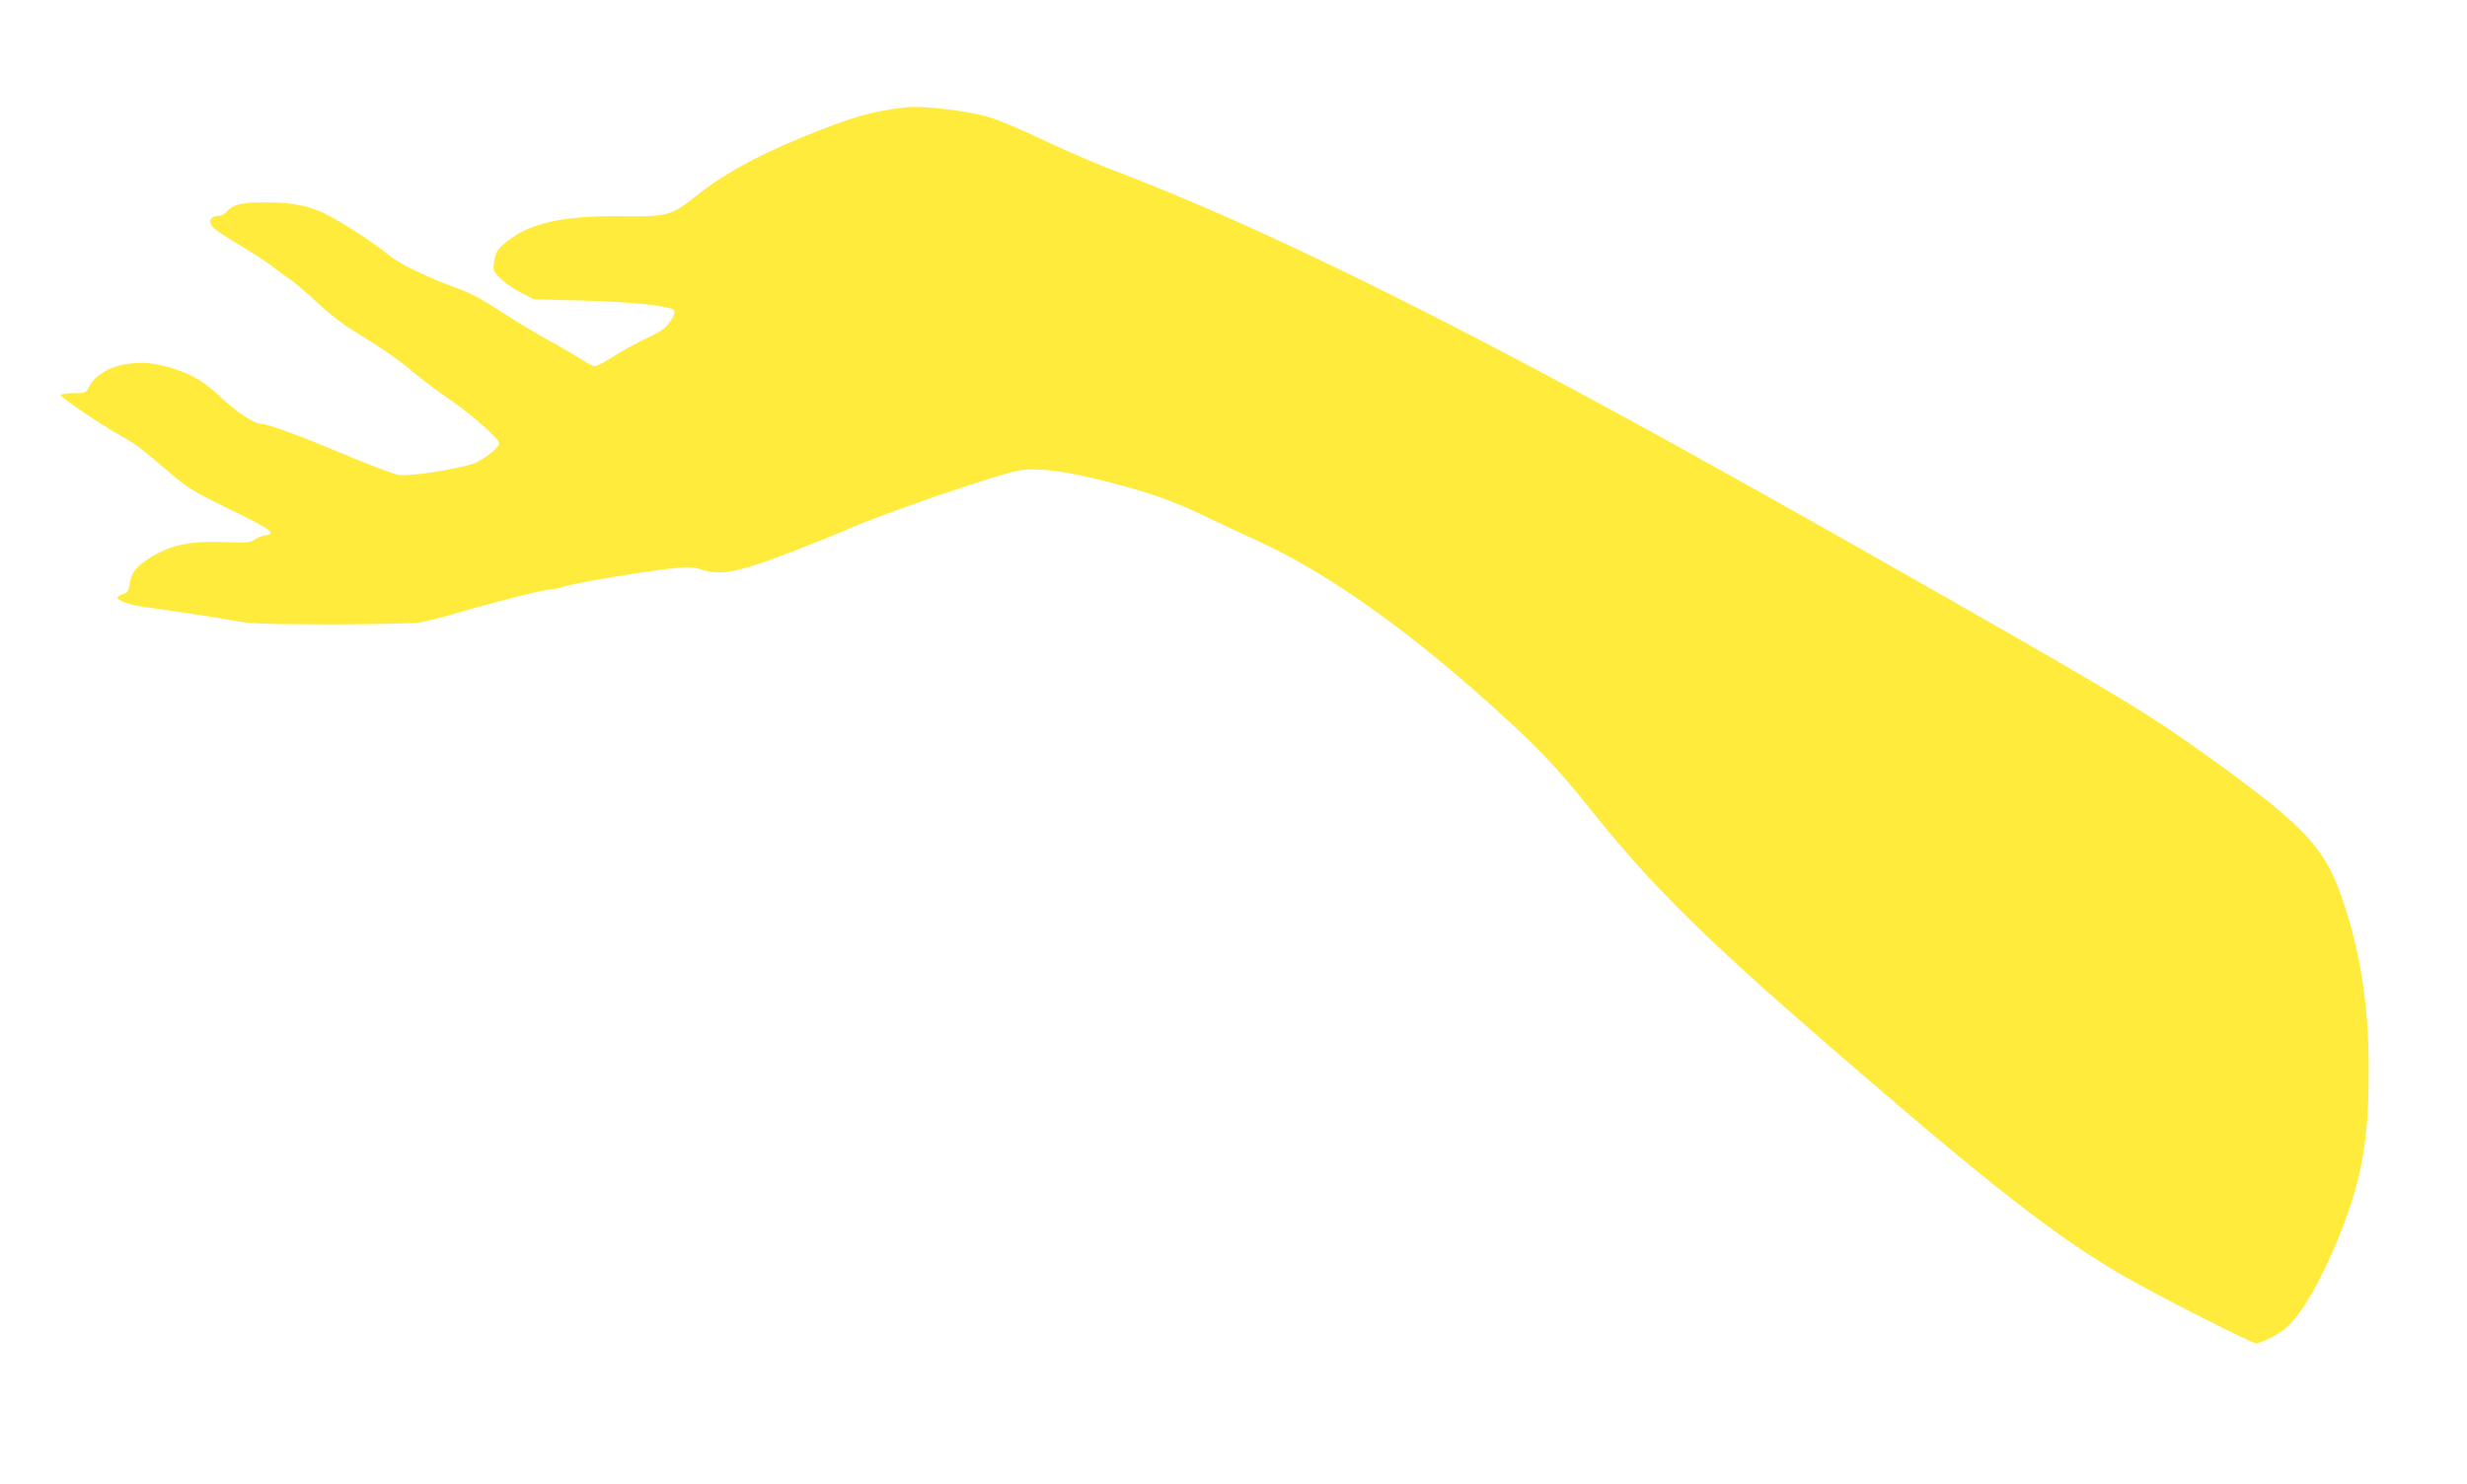 <?xml version="1.0" standalone="no"?>
<!DOCTYPE svg PUBLIC "-//W3C//DTD SVG 20010904//EN"
 "http://www.w3.org/TR/2001/REC-SVG-20010904/DTD/svg10.dtd">
<svg version="1.0" xmlns="http://www.w3.org/2000/svg"
 width="1280pt" height="770pt" viewBox="0 0 1280 770"
 preserveAspectRatio="xMidYMid meet">
<g transform="translate(0,770) scale(0.1,-0.1)"
fill="#ffeb3b" stroke="none">
<path d="M4700 7143 c-180 -20 -290 -53 -547 -159 -250 -104 -406 -192 -560
-315 -108 -86 -141 -95 -360 -91 -282 4 -452 -28 -573 -109 -72 -49 -91 -74
-97 -133 -5 -40 -3 -46 37 -84 23 -22 71 -55 106 -72 l64 -33 267 -7 c239 -7
422 -26 455 -46 14 -9 9 -28 -18 -67 -20 -30 -46 -48 -117 -81 -51 -24 -128
-66 -172 -94 -44 -29 -88 -52 -98 -52 -10 0 -37 13 -60 29 -23 15 -103 62
-177 103 -74 41 -190 111 -256 155 -76 50 -153 92 -205 111 -176 64 -314 131
-374 180 -74 61 -206 147 -307 202 -96 51 -182 70 -331 70 -125 0 -167 -10
-201 -49 -11 -11 -27 -21 -37 -21 -52 0 -65 -32 -26 -67 12 -11 72 -50 134
-87 62 -37 134 -84 160 -104 26 -21 71 -53 98 -72 28 -19 92 -74 143 -122 51
-48 127 -108 170 -134 168 -104 241 -153 327 -226 50 -41 131 -102 180 -135
112 -75 265 -210 265 -233 0 -20 -58 -68 -117 -99 -56 -28 -341 -75 -403 -66
-25 4 -155 53 -290 110 -219 92 -389 155 -423 155 -35 0 -122 56 -197 126 -99
92 -149 124 -251 158 -100 33 -173 41 -258 26 -86 -14 -156 -57 -186 -112 -20
-38 -21 -38 -82 -38 -34 0 -64 -4 -68 -9 -5 -10 208 -155 315 -214 72 -40 101
-62 240 -181 108 -92 128 -104 328 -202 212 -103 241 -125 177 -132 -16 -2
-41 -12 -55 -22 -23 -17 -40 -18 -156 -13 -181 8 -289 -17 -398 -89 -63 -42
-86 -74 -93 -127 -5 -36 -11 -45 -34 -53 -16 -5 -29 -14 -29 -19 0 -16 65 -39
142 -49 235 -33 365 -53 458 -70 92 -17 153 -19 505 -20 223 0 428 5 462 10
34 6 115 26 180 45 179 54 460 125 491 125 15 0 47 7 72 15 55 18 348 68 528
91 126 15 137 15 189 -1 98 -31 180 -17 416 71 111 42 270 105 352 141 204 88
800 292 890 303 102 13 231 -4 452 -60 221 -57 339 -99 508 -180 66 -32 185
-88 265 -124 377 -171 818 -487 1301 -932 182 -168 270 -262 436 -470 314
-392 589 -664 1248 -1234 821 -711 1155 -972 1508 -1178 160 -93 668 -352 691
-352 30 0 124 48 164 85 128 115 323 540 381 830 30 150 41 285 41 509 0 312
-37 569 -120 831 -98 308 -188 409 -685 769 -307 223 -469 322 -1365 833
-1462 834 -2280 1278 -3055 1659 -498 244 -899 422 -1300 575 -99 38 -264 110
-366 159 -102 49 -224 100 -270 113 -113 33 -344 60 -429 50z"/>
</g>
</svg>

